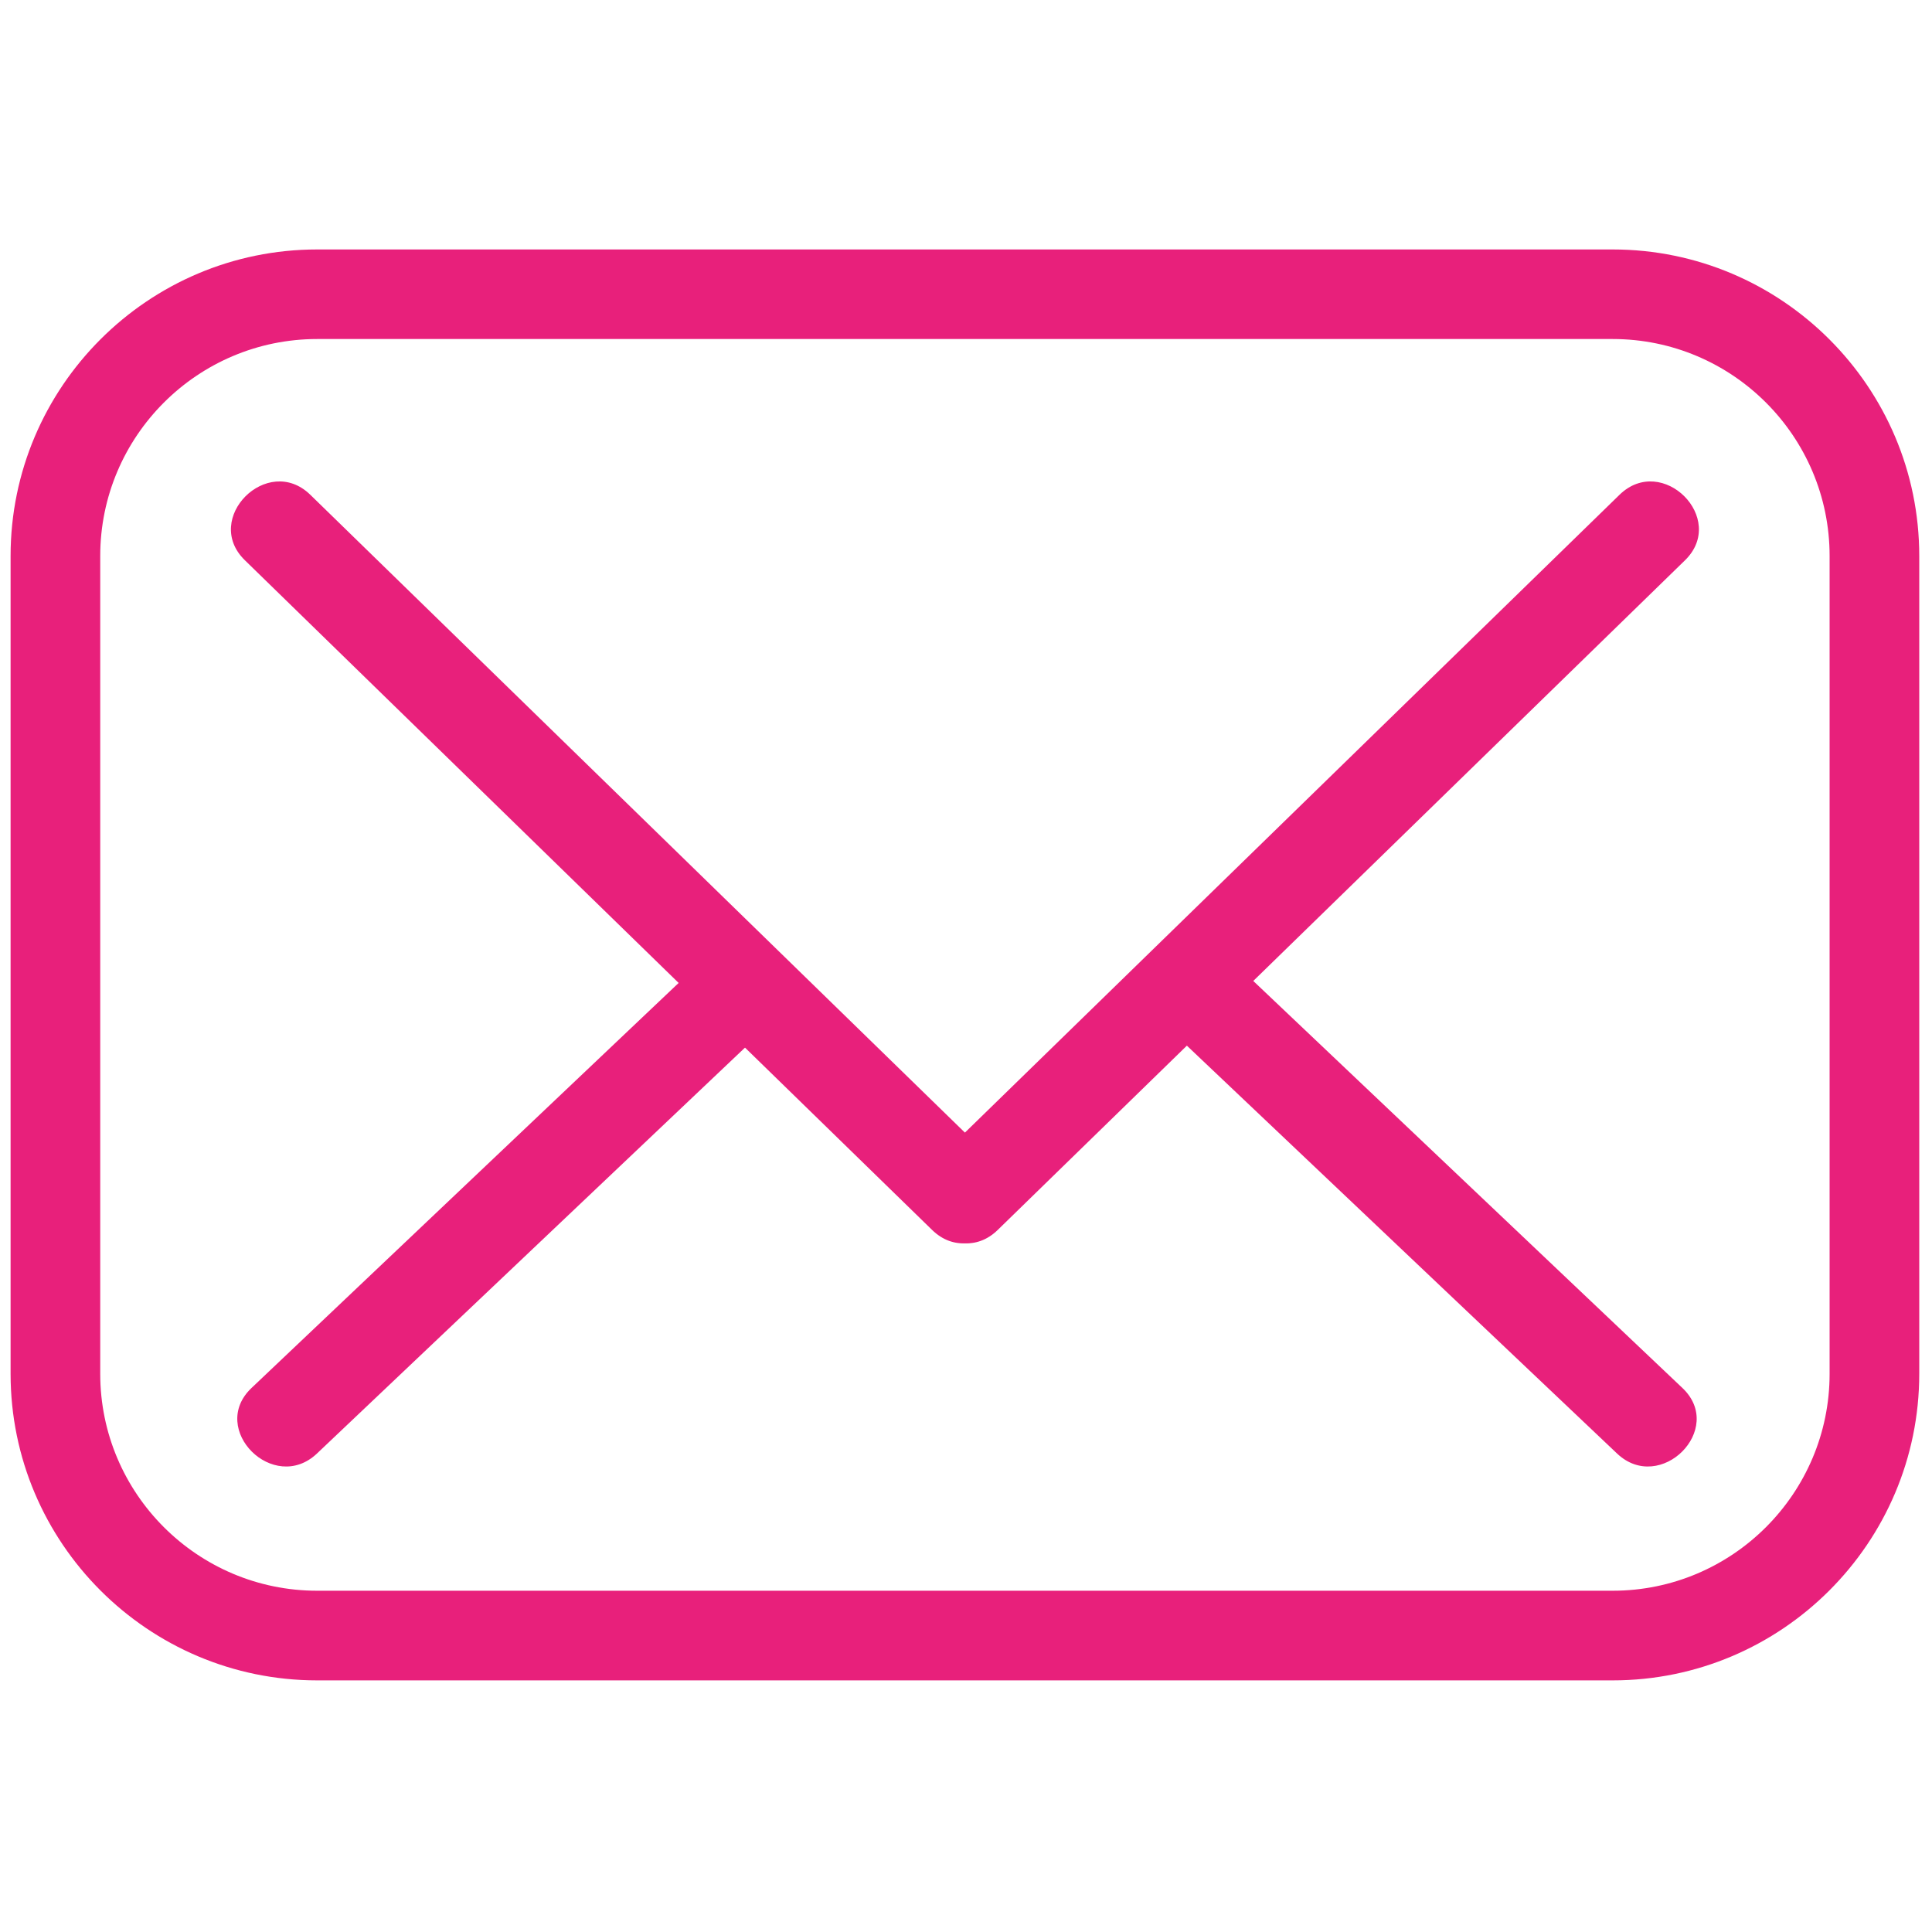 <svg width="25" height="25" viewBox="0 0 25 25" fill="none" xmlns="http://www.w3.org/2000/svg">
<path d="M20.868 21.744H4.104C1.917 21.744 0.137 19.965 0.137 17.777V7.194C0.137 5.007 1.917 3.228 4.104 3.228H20.868C23.055 3.228 24.835 5.007 24.835 7.194V17.777C24.835 19.965 23.055 21.744 20.868 21.744ZM4.104 4.387C2.556 4.387 1.297 5.646 1.297 7.194V17.777C1.297 19.325 2.556 20.584 4.104 20.584H20.868C22.416 20.584 23.675 19.325 23.675 17.777V7.194C23.675 5.646 22.416 4.387 20.868 4.387H4.104Z" fill="#E8207B"/>
<path d="M3.168 7.249C6.133 10.138 9.098 13.027 12.062 15.916C12.615 16.455 13.463 15.608 12.91 15.069C9.945 12.18 6.98 9.291 4.015 6.402C3.463 5.864 2.615 6.71 3.168 7.249Z" fill="#E8207B"/>
<path d="M12.91 15.916C15.874 13.027 18.839 10.138 21.804 7.25C22.357 6.71 21.51 5.864 20.957 6.402C17.992 9.291 15.027 12.18 12.062 15.069C11.509 15.608 12.357 16.455 12.91 15.916Z" fill="#E8207B"/>
<path d="M21.771 17.961C19.799 16.09 17.826 14.22 15.853 12.348C15.293 11.818 14.444 12.664 15.005 13.196C16.978 15.067 18.951 16.938 20.924 18.808C21.483 19.339 22.332 18.493 21.771 17.961Z" fill="#E8207B"/>
<path d="M4.102 18.808C6.074 16.937 8.047 15.067 10.02 13.196C10.581 12.664 9.733 11.818 9.173 12.348C7.2 14.219 5.227 16.09 3.254 17.961C2.694 18.493 3.542 19.339 4.102 18.808Z" fill="#E8207B"/>
</svg>
